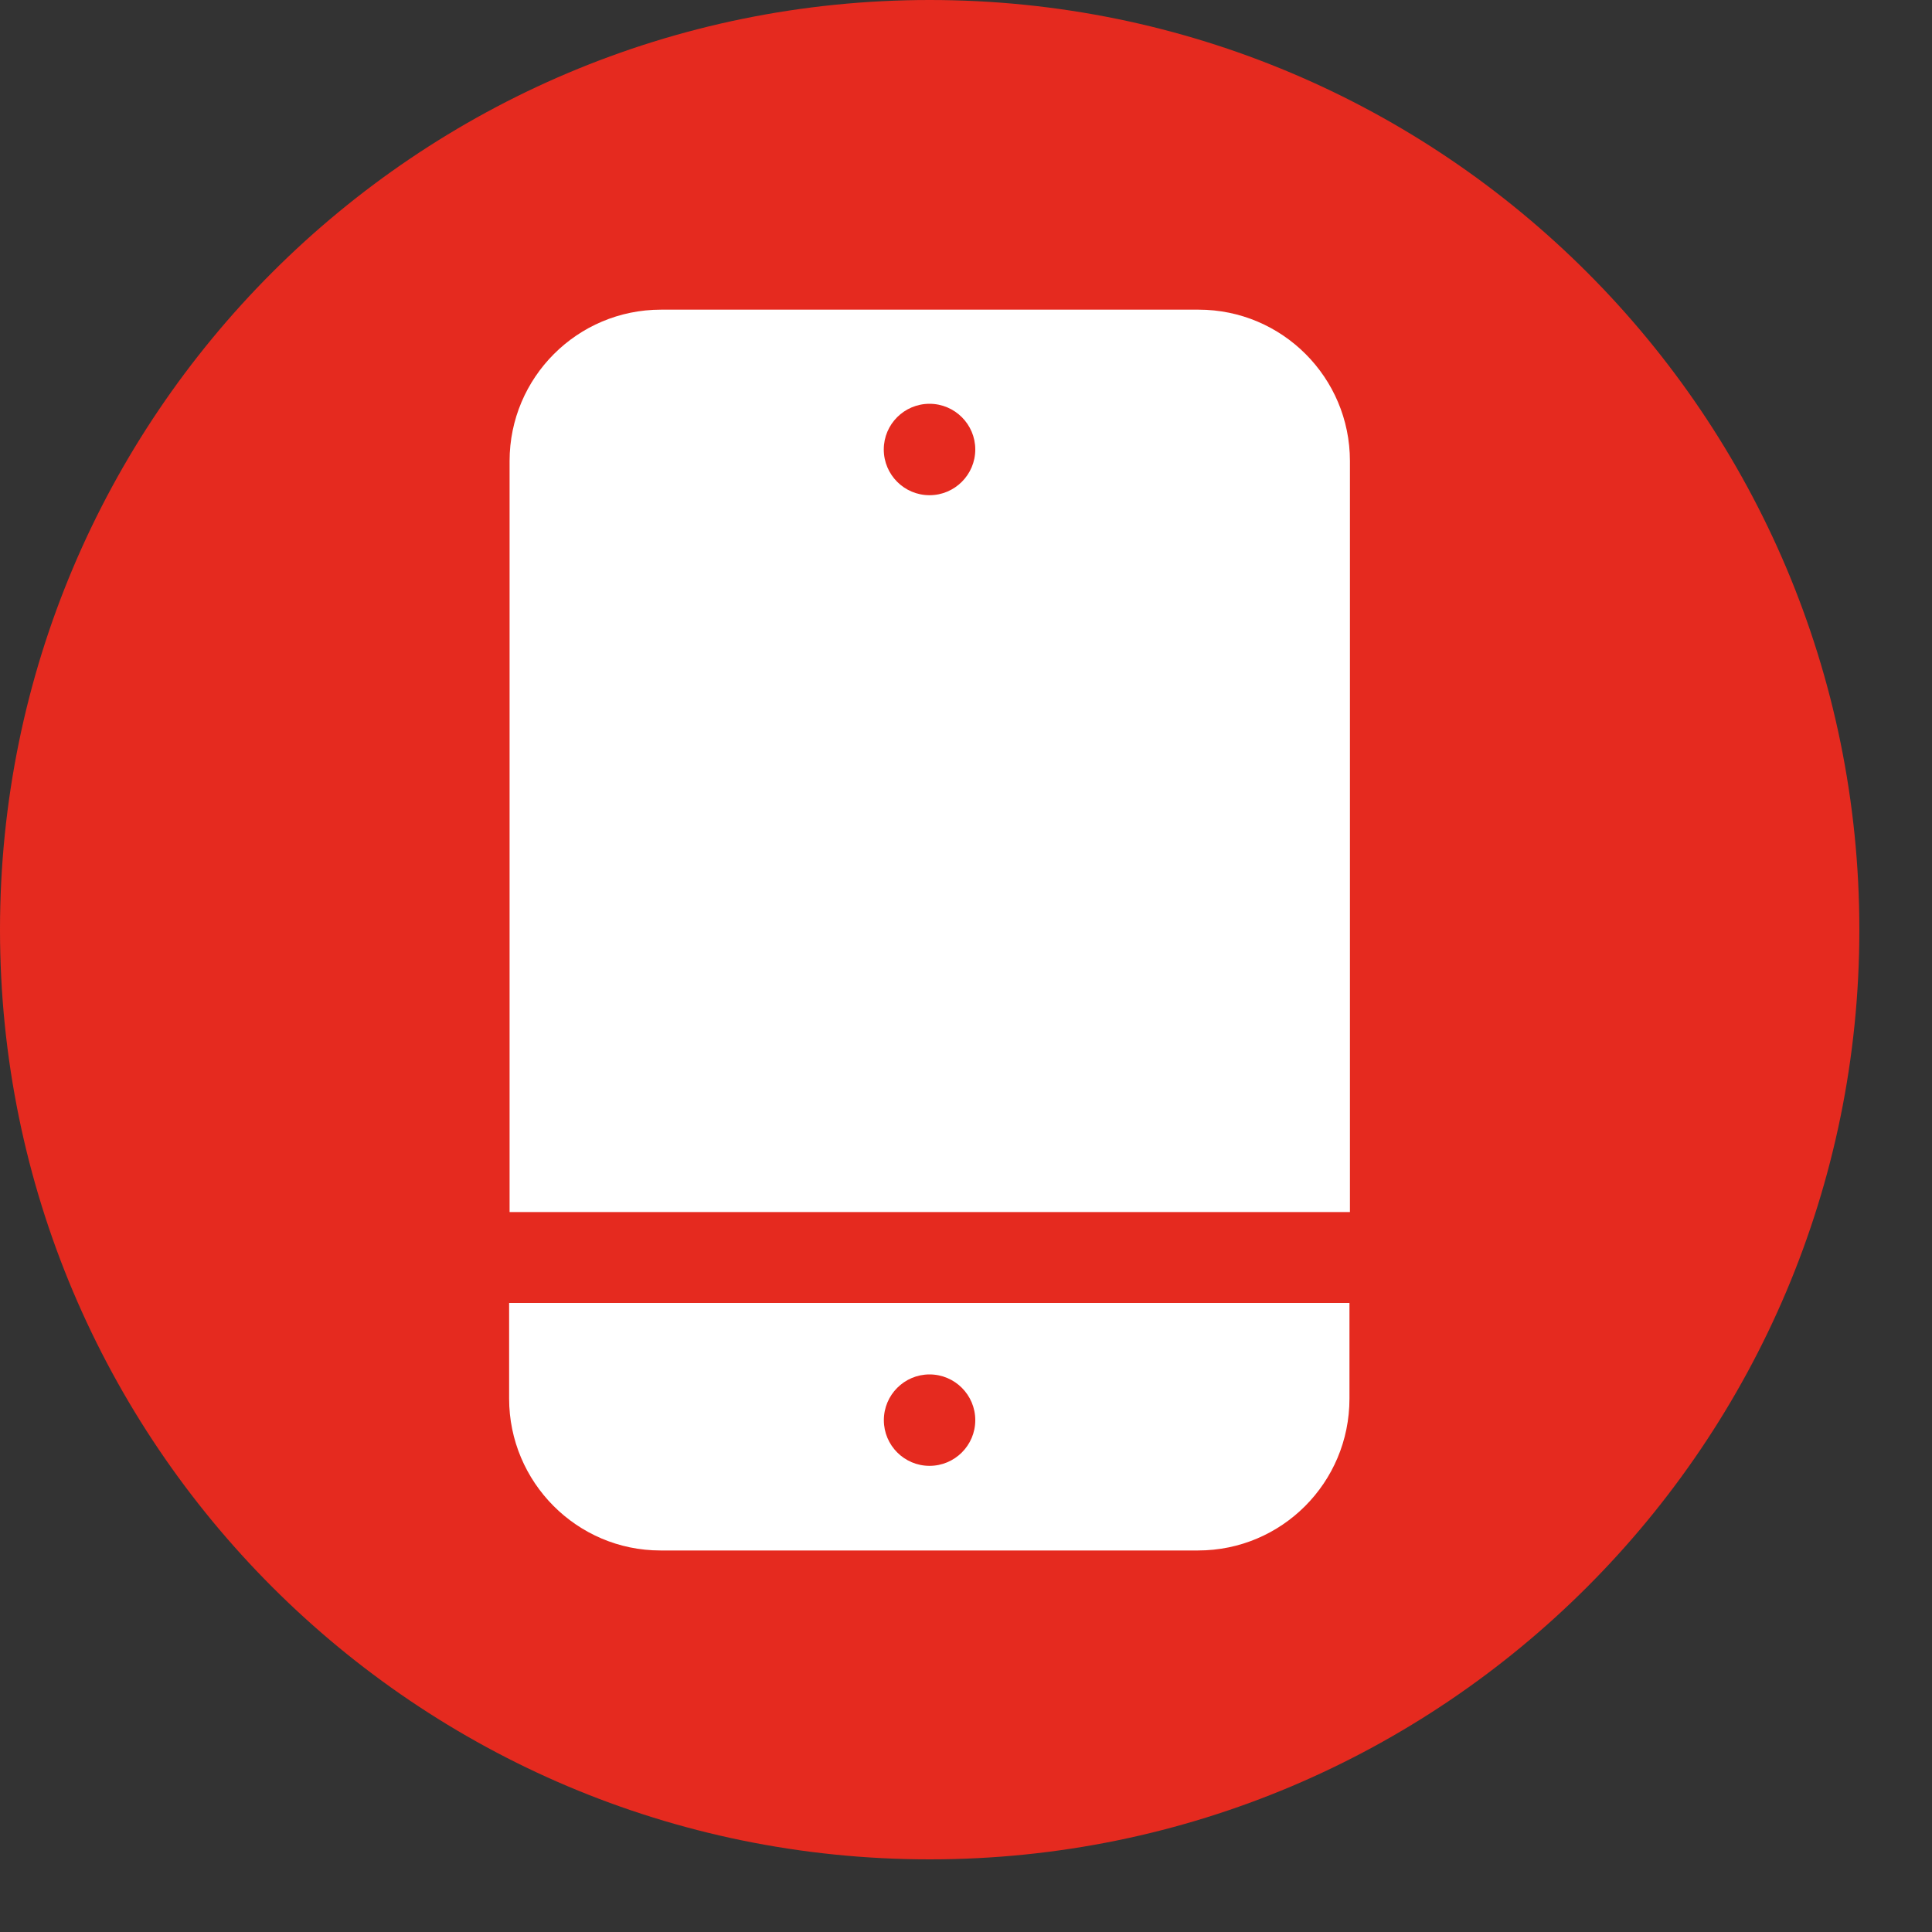 <svg width="25" height="25" viewBox="0 0 25 25" fill="none" xmlns="http://www.w3.org/2000/svg">
<rect x="0" y="0" width="25" height="25" fill="#333333" stroke="none"/>
<path d="M12.03 24.06C18.674 24.06 24.06 18.674 24.06 12.03C24.06 5.386 18.674 0 12.03 0C5.386 0 0 5.386 0 12.03C0 18.674 5.386 24.06 12.03 24.06Z" fill="#E52A1F"/>
<path d="M17.468 15.684V5.966C17.468 4.885 16.591 4.007 15.51 4.007H8.553C7.471 4.007 6.594 4.885 6.594 5.966V15.684H17.475H17.468ZM12.028 5.225C12.354 5.225 12.62 5.49 12.62 5.816C12.62 6.143 12.354 6.408 12.028 6.408C11.701 6.408 11.436 6.143 11.436 5.816C11.436 5.49 11.701 5.225 12.028 5.225Z" fill="white"/>
<path d="M6.588 16.86V18.098C6.588 19.179 7.465 20.063 8.546 20.063H15.503C16.585 20.063 17.462 19.186 17.462 18.098V16.86H6.588ZM12.028 18.968C11.702 18.968 11.437 18.703 11.437 18.377C11.437 18.05 11.702 17.785 12.028 17.785C12.355 17.785 12.62 18.05 12.62 18.377C12.62 18.703 12.355 18.968 12.028 18.968Z" fill="white"/>
</svg>
